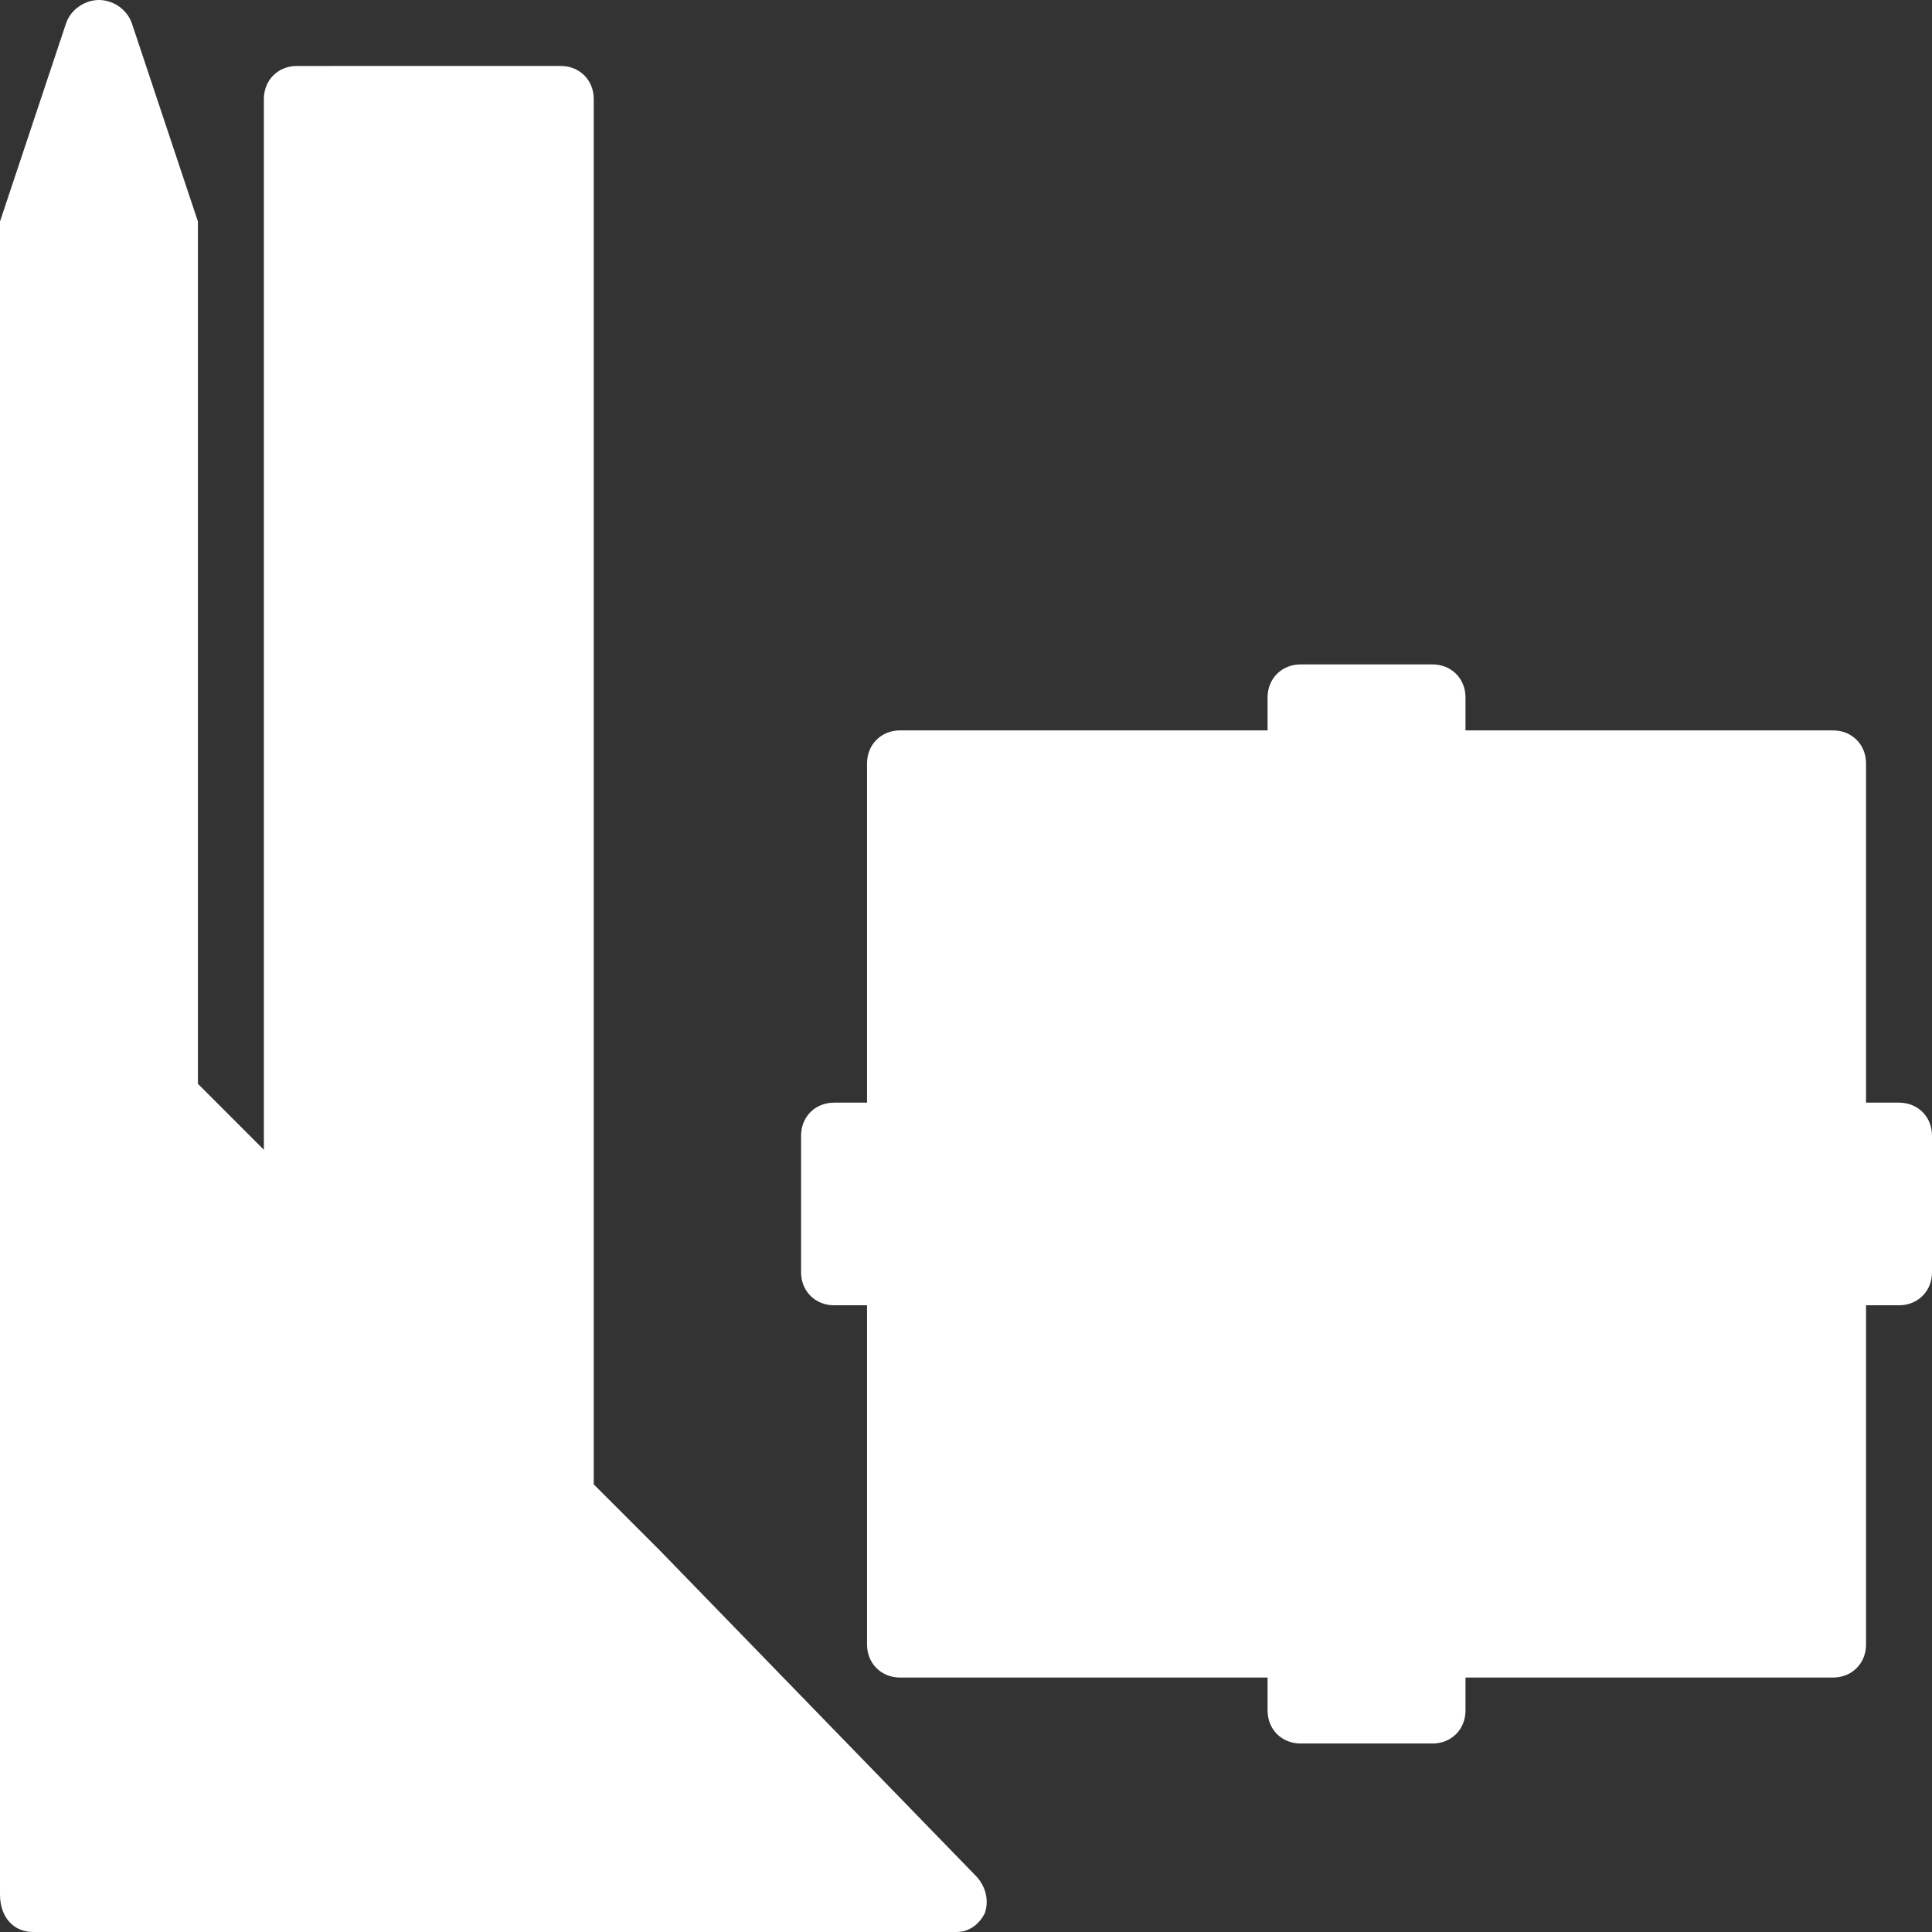 <?xml version="1.0" encoding="utf-8"?>
<!-- Generator: Adobe Illustrator 25.1.0, SVG Export Plug-In . SVG Version: 6.00 Build 0)  -->
<svg version="1.1" id="Layer_1" xmlns="http://www.w3.org/2000/svg" xmlns:xlink="http://www.w3.org/1999/xlink" x="0px" y="0px"
	 viewBox="0 0 41 41" style="enable-background:new 0 0 41 41;" xml:space="preserve">
<rect x="0" y="0" width="41" height="41" fill="#333333" stroke="none"/>
<style type="text/css">
	.st0{fill:#FFFFFF;}
</style>
<g id="planning" transform="translate(0)">
	<path id="Shape" class="st0" d="M30.4,37c0.4,0,0.7-0.3,0.7-0.7c0,0,0,0,0,0v-0.7h7.8c0.4,0,0.7-0.3,0.7-0.7c0,0,0,0,0,0v-7.2h0.7
		c0.4,0,0.7-0.3,0.7-0.7c0,0,0,0,0,0v-2.9c0-0.4-0.3-0.7-0.7-0.7c0,0,0,0,0,0h-0.7v-7.2c0-0.4-0.3-0.7-0.7-0.7c0,0,0,0,0,0h-7.8
		v-0.7c0-0.4-0.3-0.7-0.7-0.7c0,0,0,0,0,0h-2.8c-0.4,0-0.7,0.3-0.7,0.7c0,0,0,0,0,0v0.7h-7.8c-0.4,0-0.7,0.3-0.7,0.7c0,0,0,0,0,0
		v7.2h-0.7c-0.4,0-0.7,0.3-0.7,0.7c0,0,0,0,0,0v2.9c0,0.4,0.3,0.7,0.7,0.7c0,0,0,0,0,0h0.7v7.2c0,0.4,0.3,0.7,0.7,0.7c0,0,0,0,0,0
		h7.8v0.7c0,0.4,0.3,0.7,0.7,0.7c0,0,0,0,0,0H30.4z"/>
	<path id="Shape-2" class="st0" d="M13.3,38c0.3,0,0.5-0.2,0.6-0.4c0.1-0.3,0-0.6-0.1-0.8l-9.6-9.6C4,27,3.7,26.9,3.4,27.1
		C3.2,27.2,3,27.4,3,27.7v9.6C3,37.7,3.3,38,3.7,38c0,0,0,0,0,0H13.3z"/>
	<path id="Shape-3" class="st0" d="M20.3,41c0.3,0,0.5-0.2,0.6-0.4c0.1-0.3,0-0.6-0.2-0.8L14,32.9l-1.4-1.4V2.1
		c0-0.4-0.3-0.7-0.7-0.7c0,0,0,0,0,0H6.3c-0.4,0-0.7,0.3-0.7,0.7c0,0,0,0,0,0v22.3L4.2,23V4.9c0-0.1,0-0.2,0-0.2L2.8,0.5
		C2.7,0.2,2.4,0,2.1,0C1.8,0,1.5,0.2,1.4,0.5L0,4.7c0,0.1,0,0.1,0,0.2v35.3C0,40.7,0.3,41,0.7,41c0,0,0,0,0,0H20.3z"/>
</g>
</svg>
